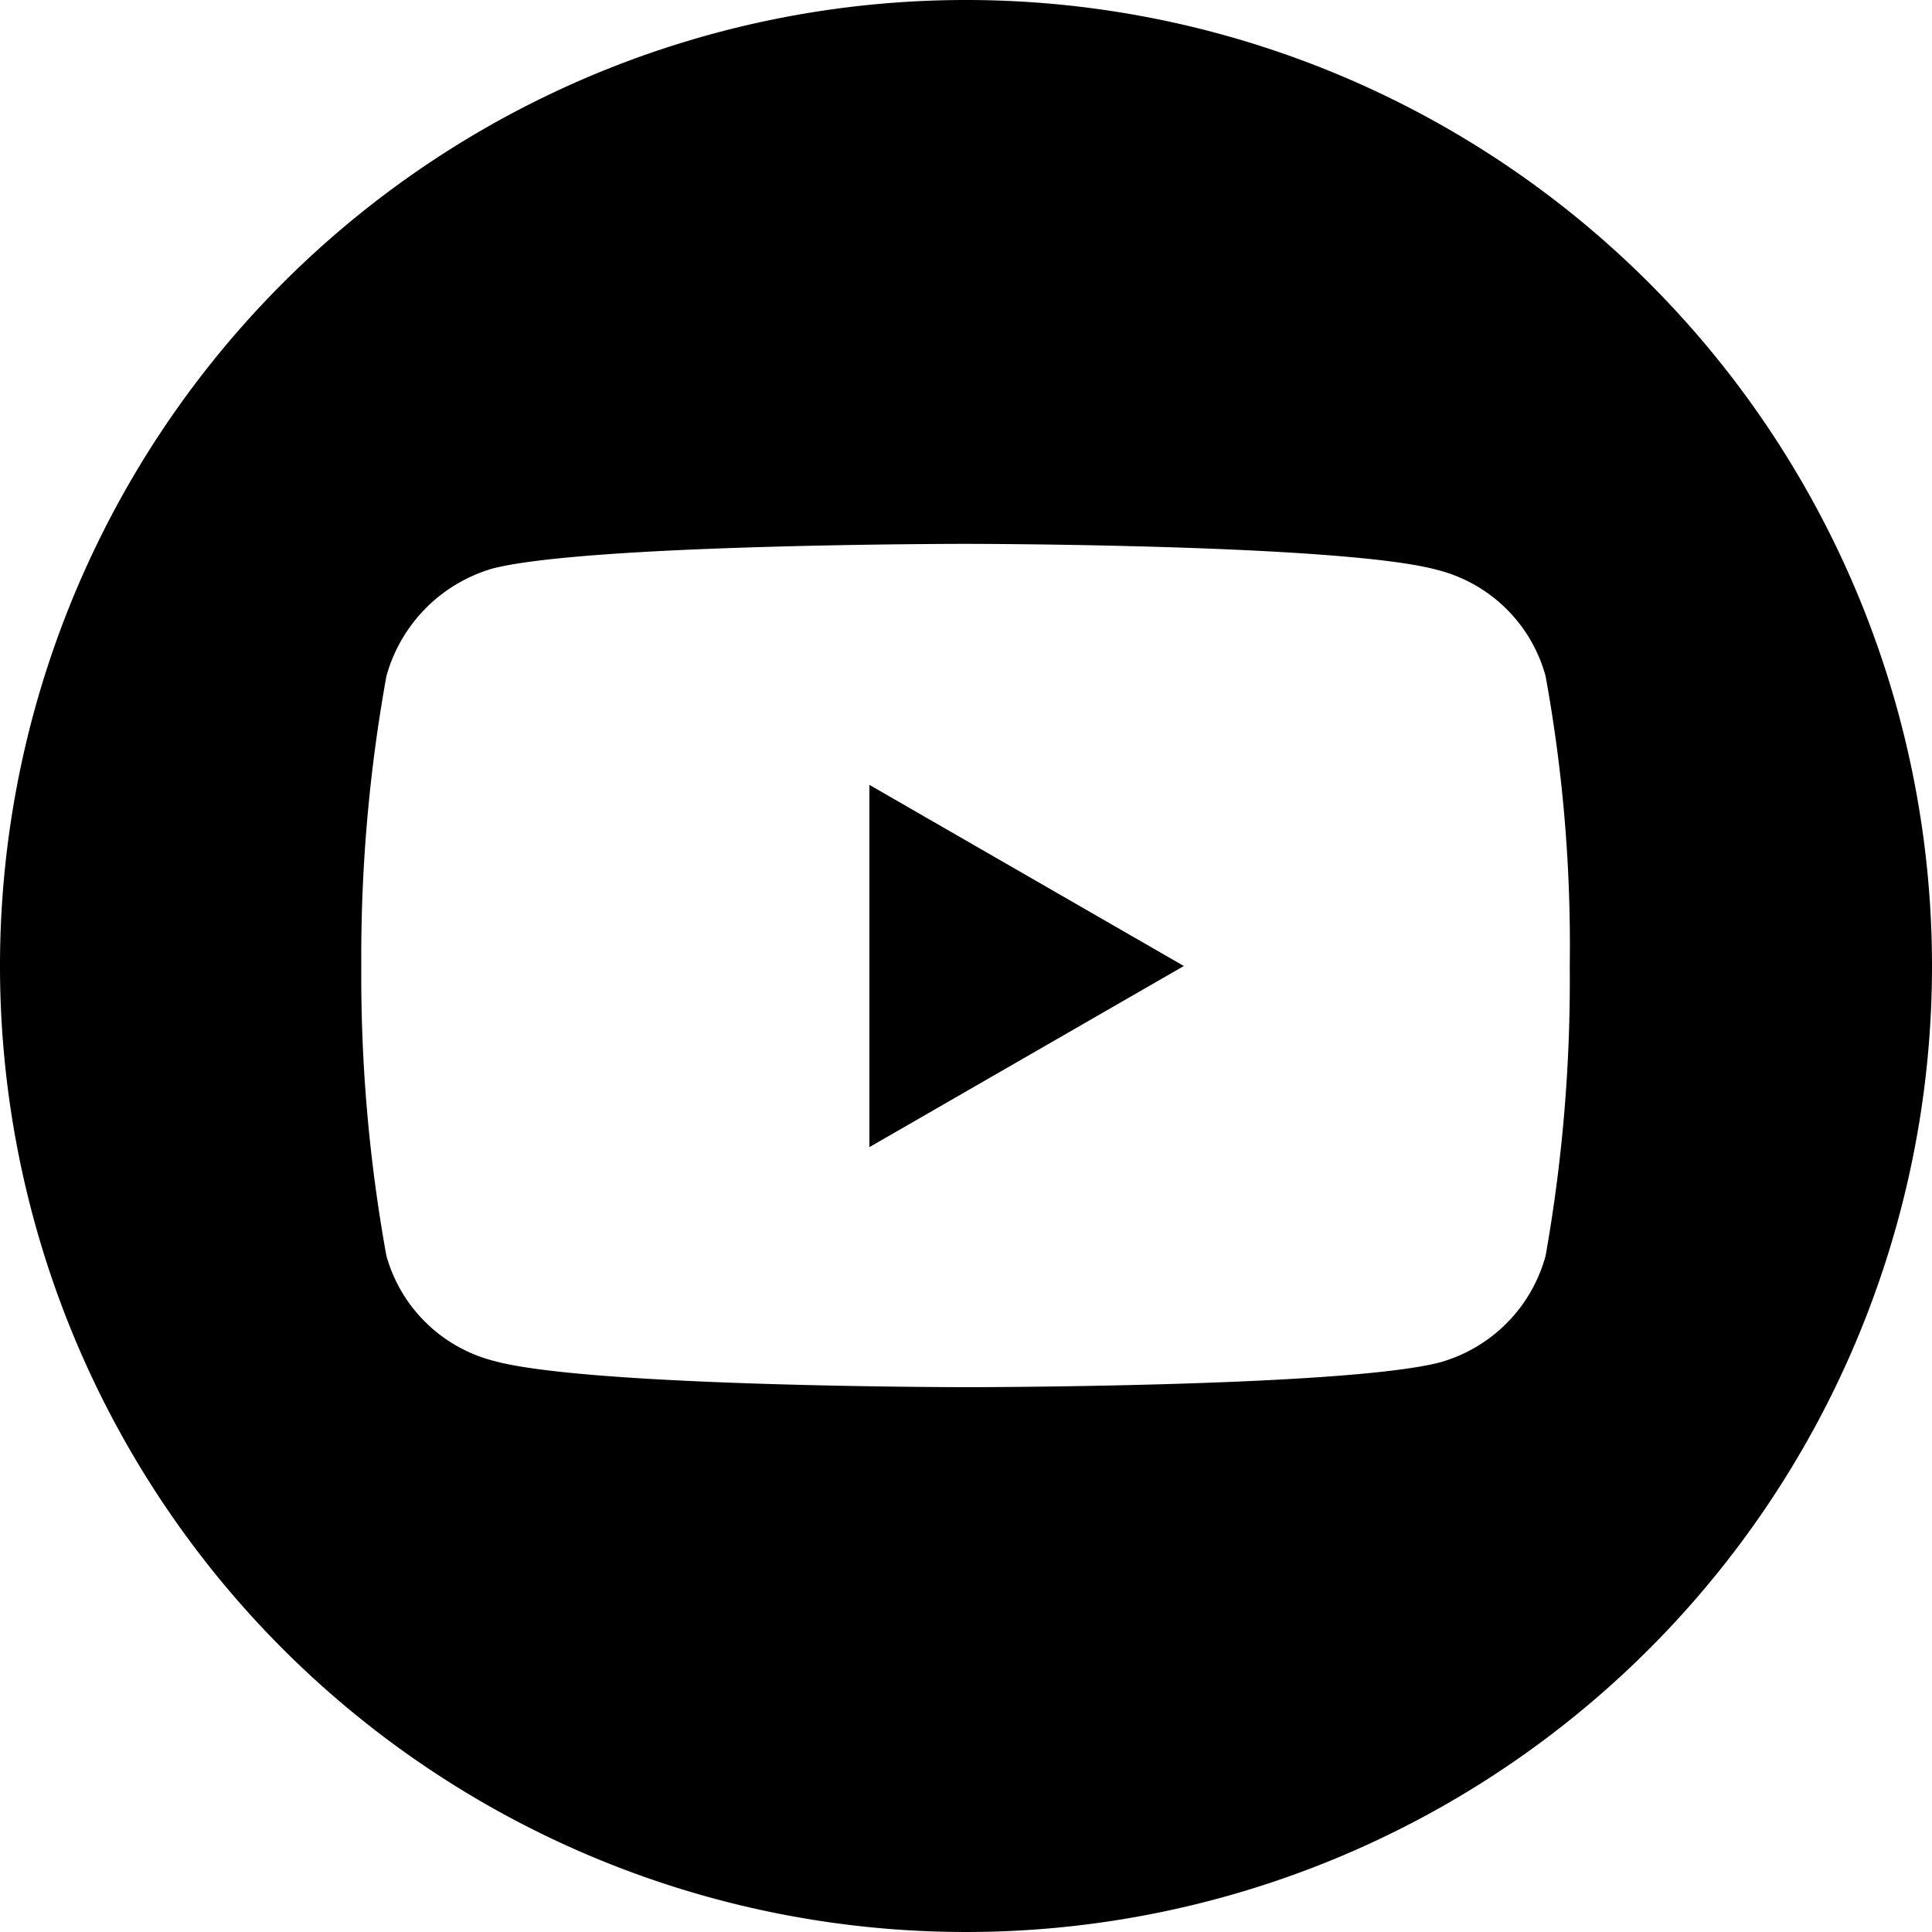 <svg xmlns="http://www.w3.org/2000/svg" viewBox="0 0 40 40"><g data-name="Layer 2"><g data-name="レイヤー 1"><path d="M18 23.75L24.51 20 18 16.25z"/><path d="M20 0a20 20 0 1 0 20 20A20 20 0 0 0 20 0zm12.5 20a32.62 32.62 0 0 1-.5 6 3.15 3.15 0 0 1-2.2 2.21c-2 .51-9.78.51-9.78.51s-7.8 0-9.78-.54A3.11 3.11 0 0 1 8 26a32.5 32.5 0 0 1-.52-6A32.62 32.62 0 0 1 8 14a3.21 3.21 0 0 1 2.2-2.23c2-.51 9.78-.51 9.78-.51s7.82 0 9.78.54A3.11 3.11 0 0 1 32 14a31 31 0 0 1 .5 6z"/></g></g></svg>